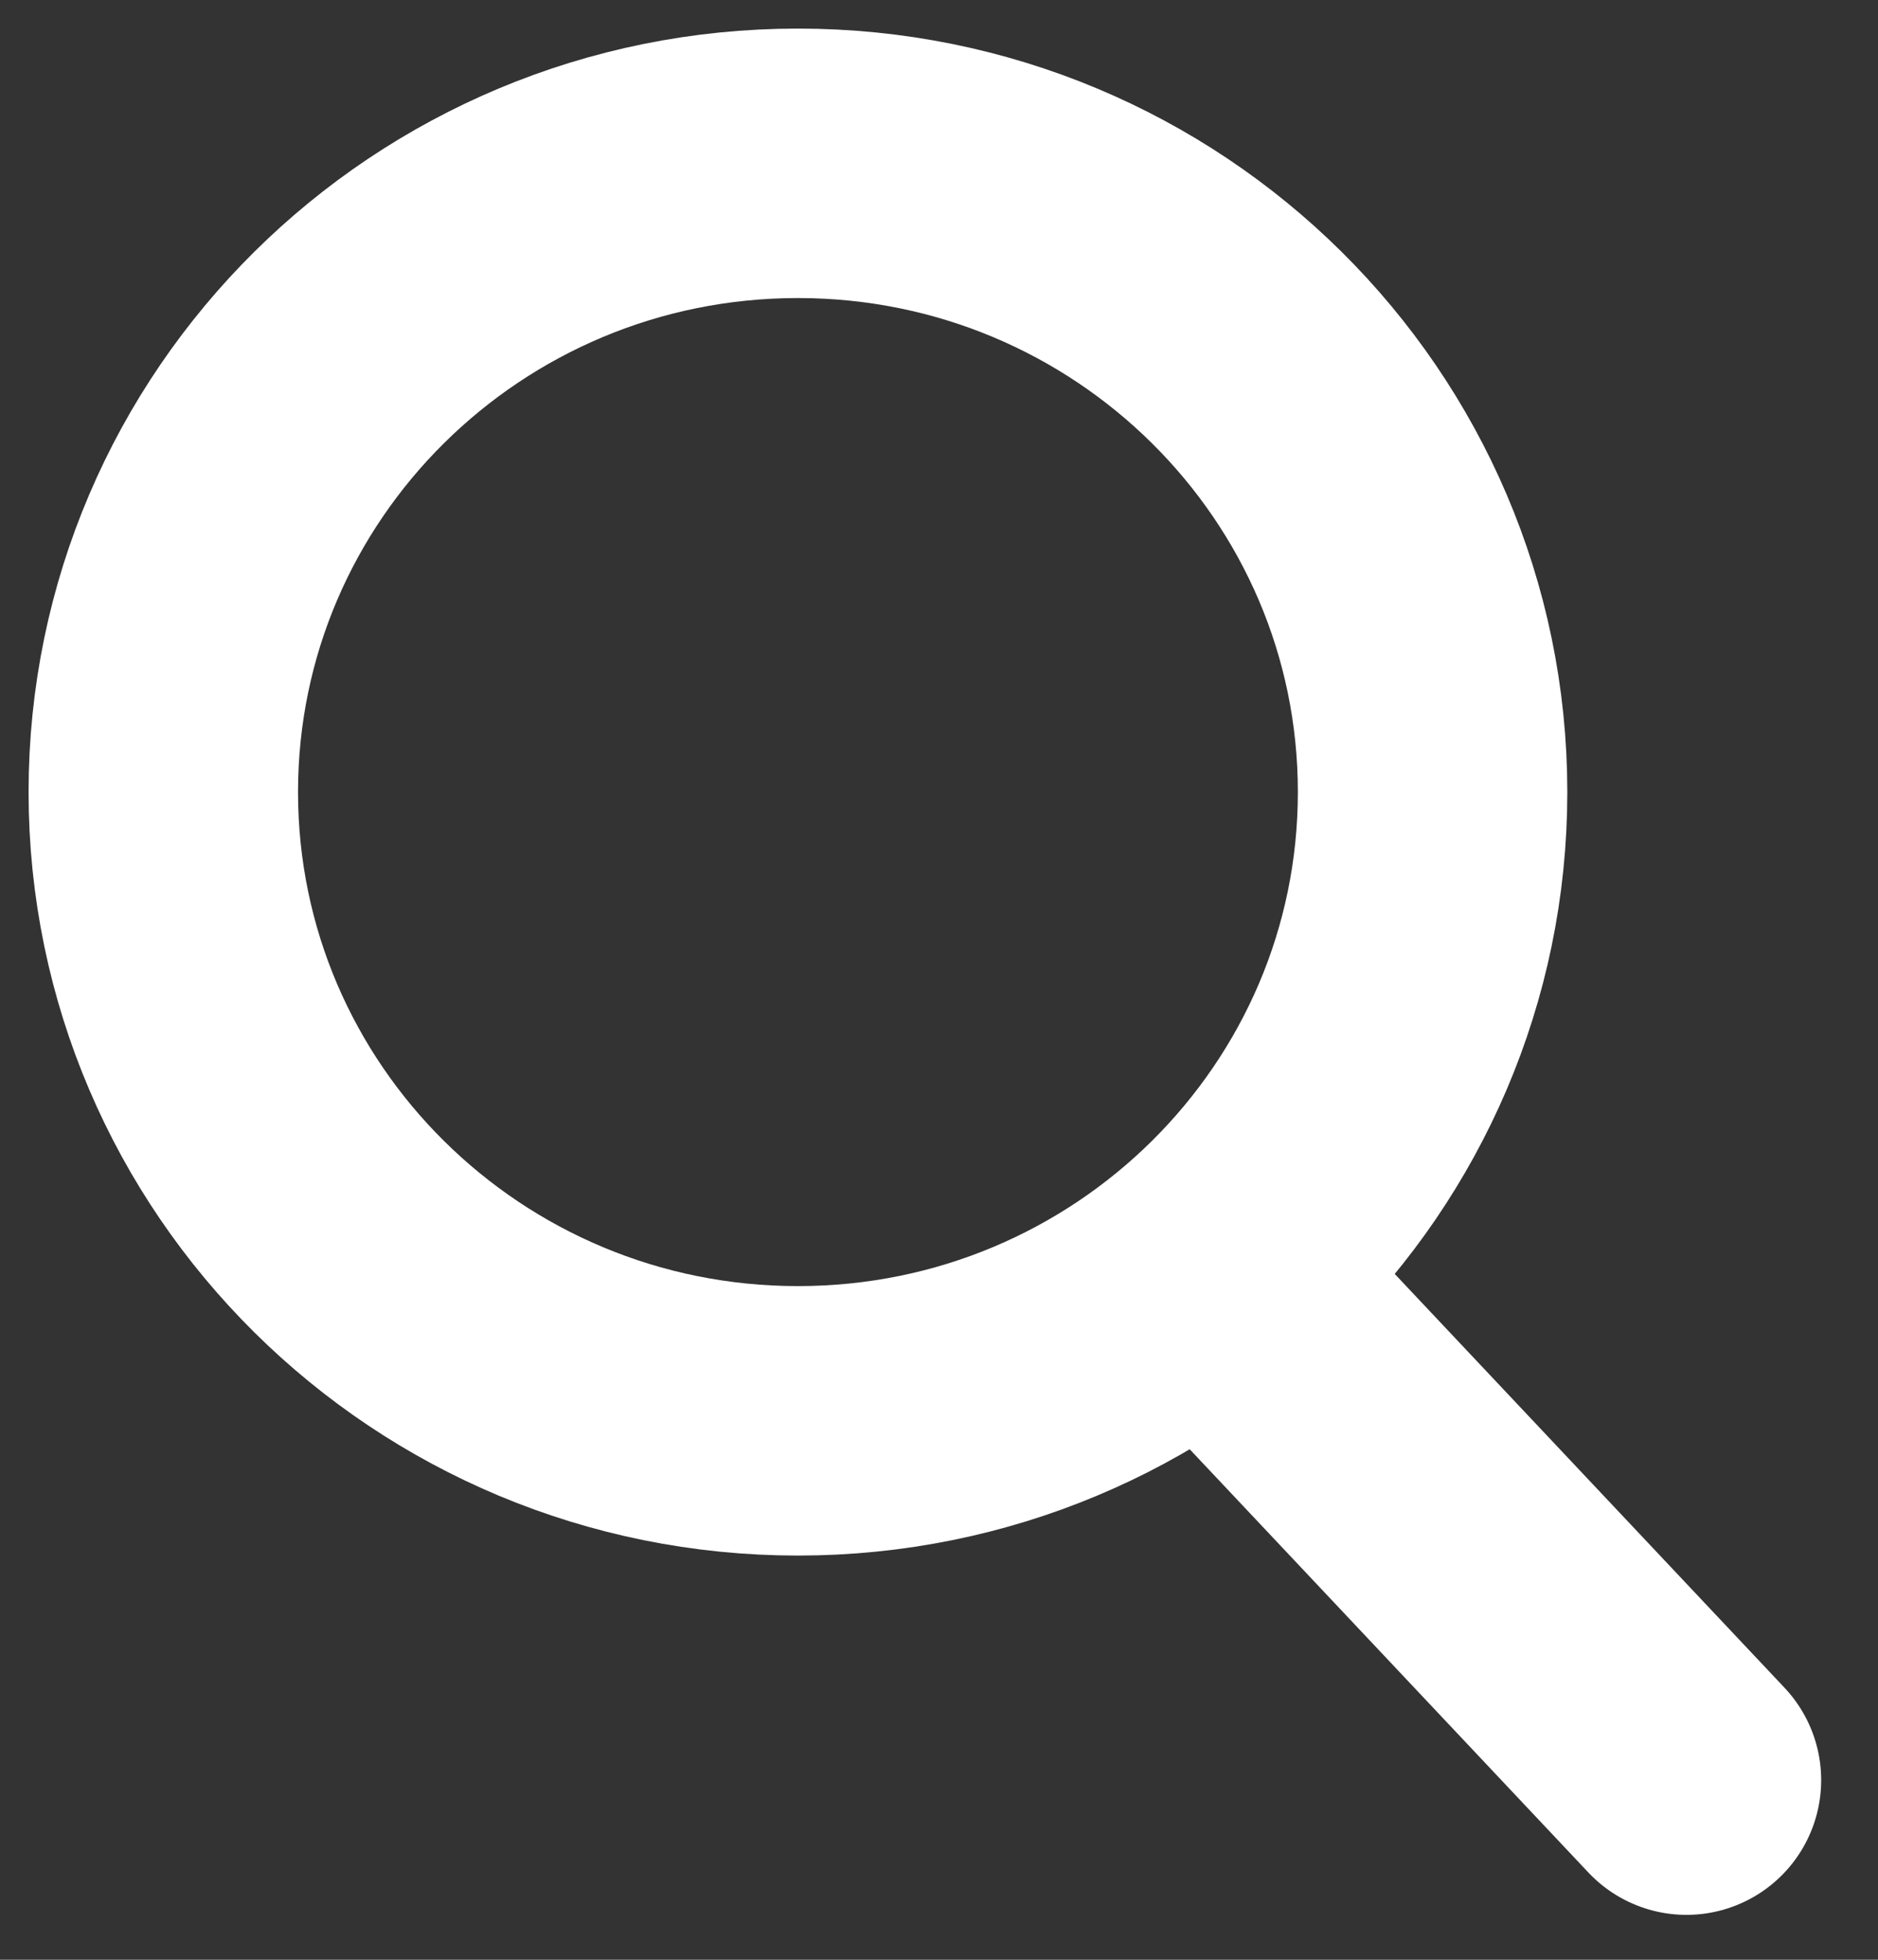 <?xml version="1.0" encoding="UTF-8"?>
<svg width="23px" height="24px" viewBox="0 0 23 24" version="1.1" xmlns="http://www.w3.org/2000/svg" xmlns:xlink="http://www.w3.org/1999/xlink">
    <rect x="0" y="0" width="23" height="24" fill="#333333" stroke="none"/>
    <!-- Generator: Sketch 52.5 (67469) - http://www.bohemiancoding.com/sketch -->
    <title>Icon/search</title>
    <desc>Created with Sketch.</desc>
    <g id="Page-1" stroke="none" stroke-width="1" fill="none" fill-rule="evenodd" stroke-linecap="round">
        <g id="Cartes-couverture-Zoom1-Copy-6" transform="translate(-333, -199)" stroke="#FFFFFF" stroke-width="3.3">
            <g id="Group-3" transform="translate(55, 189)">
                <g id="Icon/search" transform="translate(280, 12)">
                    <path d="M13.473,14.3 L18.654,19.8" id="Stroke-3"></path>
                    <path d="M15.545,7.7 C15.545,11.953 12.065,15.4 7.772,15.4 C3.48,15.4 0,11.953 0,7.7 C0,3.447 3.48,0 7.772,0 C12.065,0 15.545,3.447 15.545,7.7 L15.545,7.7 Z" id="Stroke-5"></path>
                </g>
            </g>
        </g>
    </g>
</svg>
